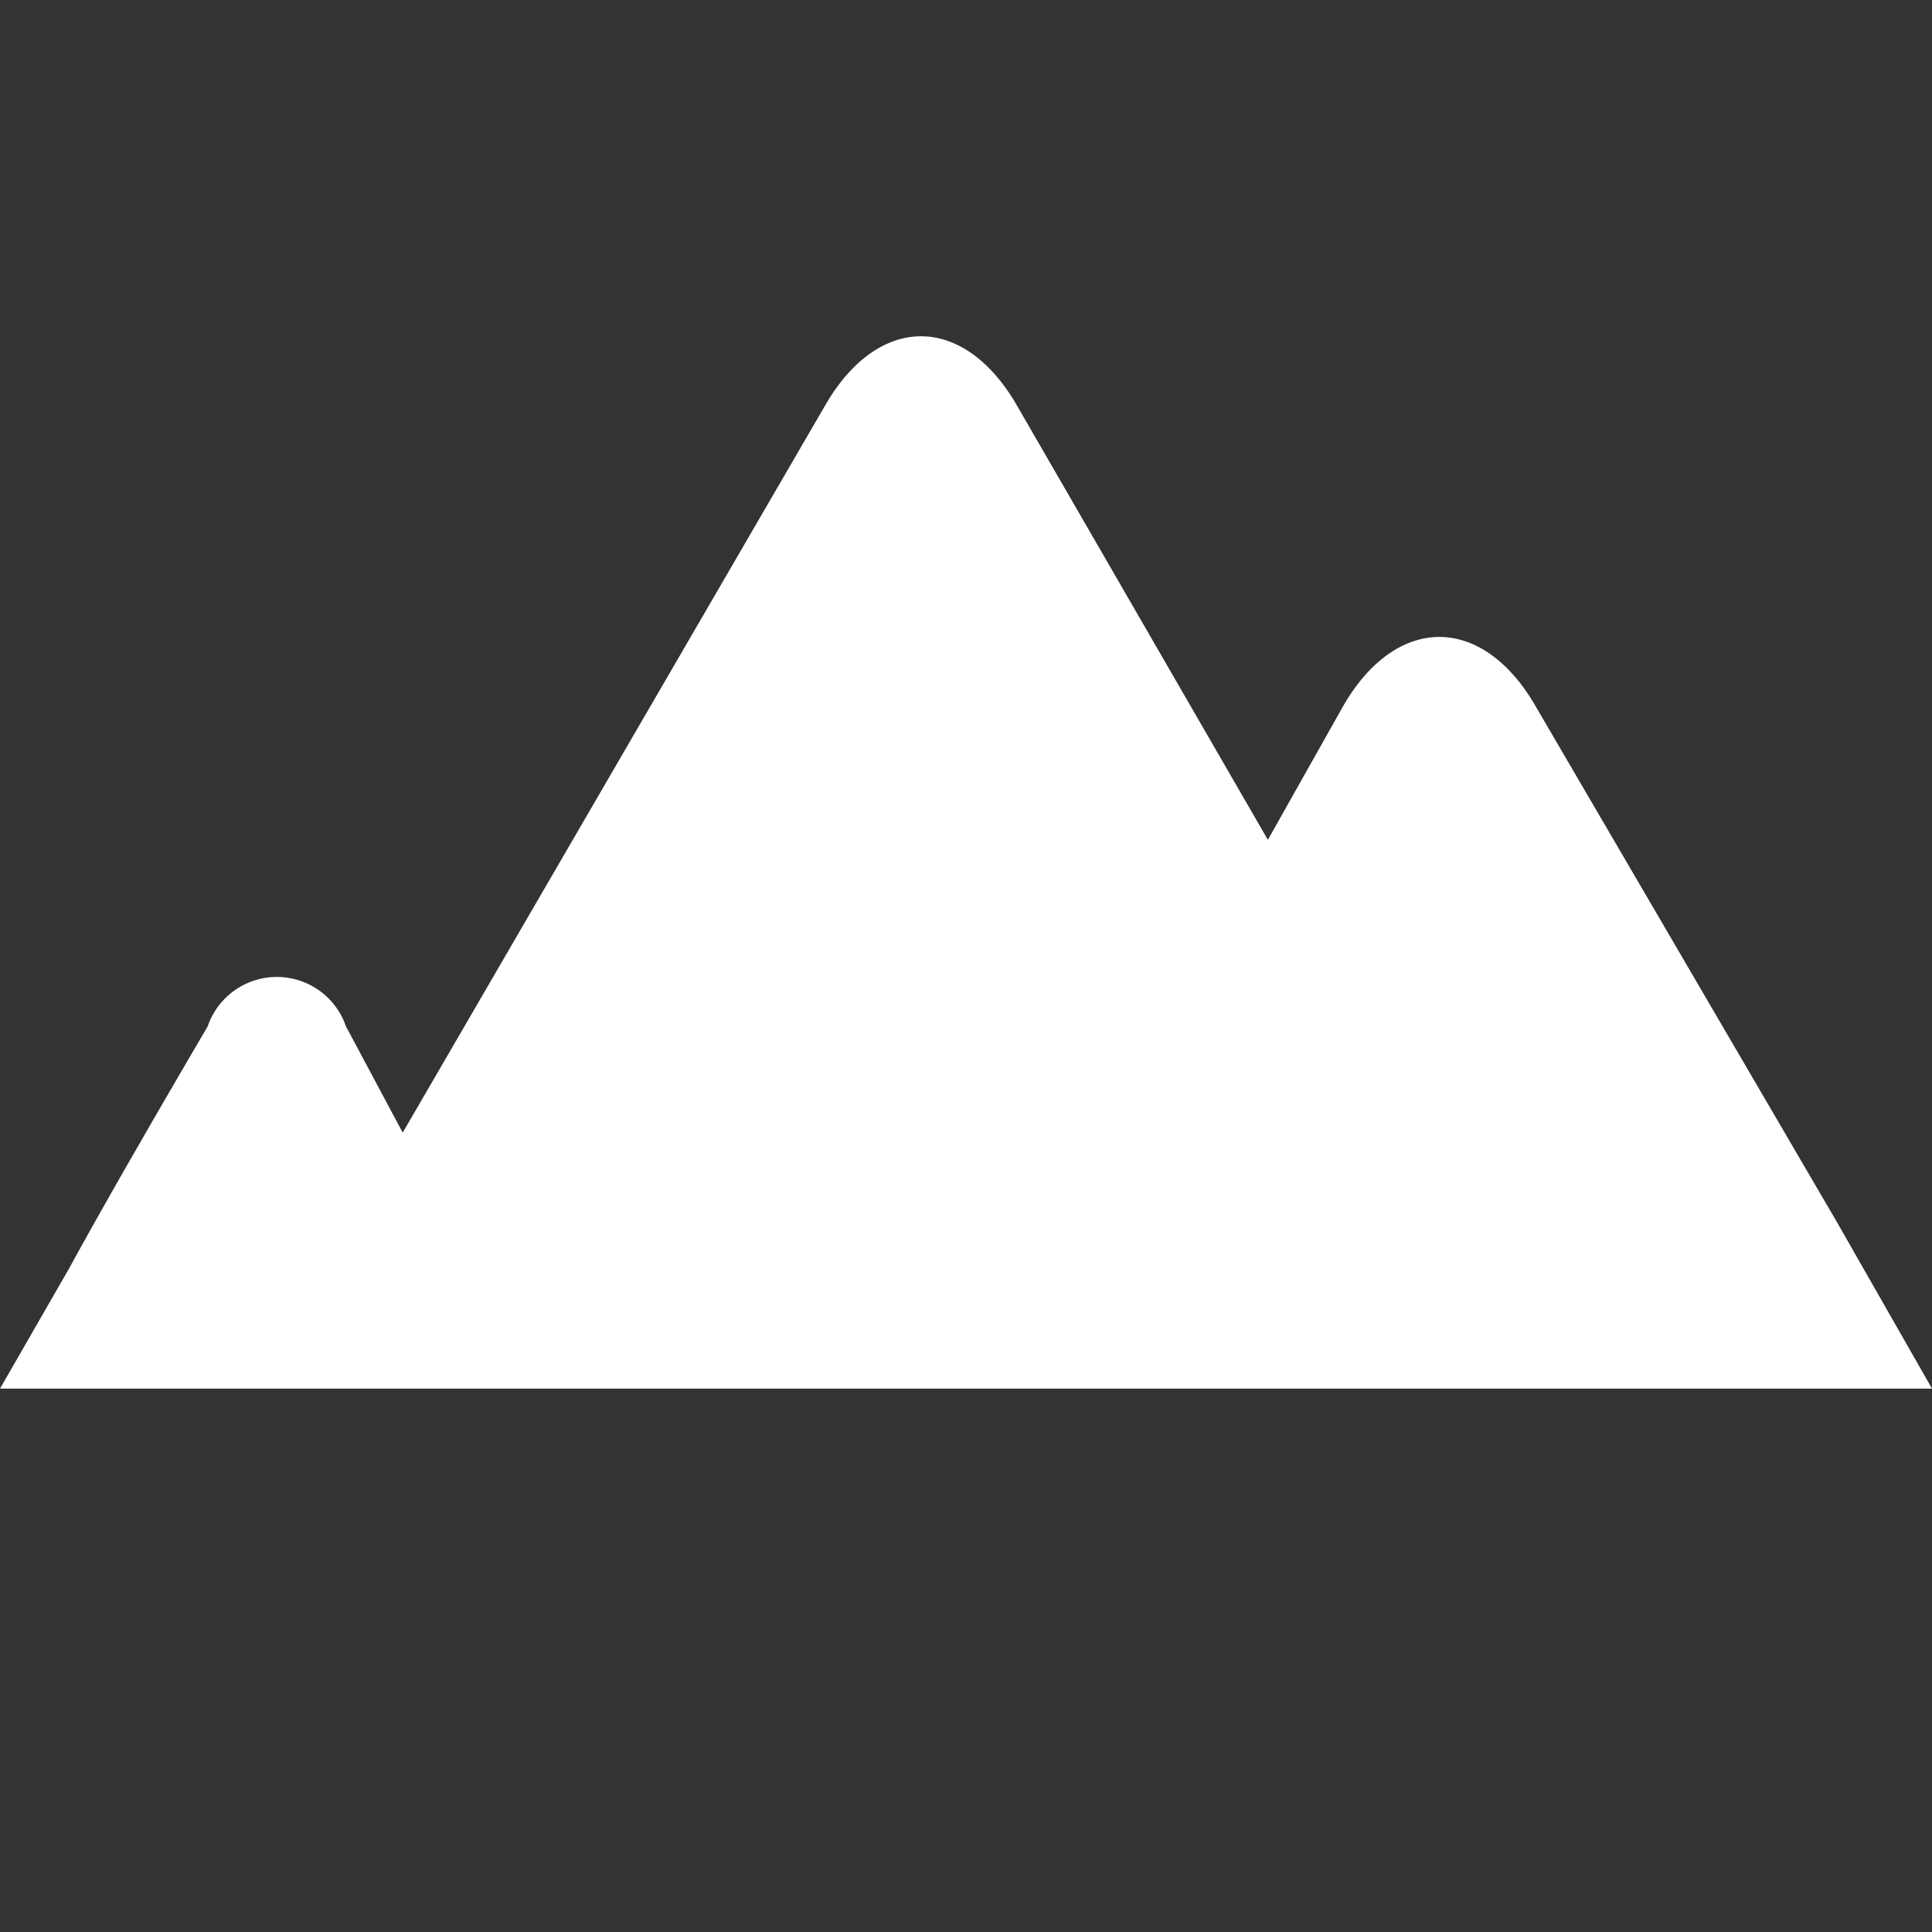 <svg id="Calque_1" data-name="Calque 1" xmlns="http://www.w3.org/2000/svg" viewBox="0 0 32 32"><rect x="0" y="0" width="32" height="32" fill="#333333" stroke="none"/><defs><style>.cls-1{fill:#fff;}</style></defs><title>CmdStockpilePlan de travail 1</title><g id="stockpile"><path class="cls-1" d="M0,23H32l-1.57-2.75-5-8.56c-.88-1.52-2.3-1.52-3.18,0L21,13.91l-4.16-7.2c-.88-1.52-2.29-1.52-3.17,0l-7,12.05L5.73,17a1.21,1.21,0,0,0-2.29,0c-.64,1.09-1.68,2.88-2.29,4Z"/></g></svg>